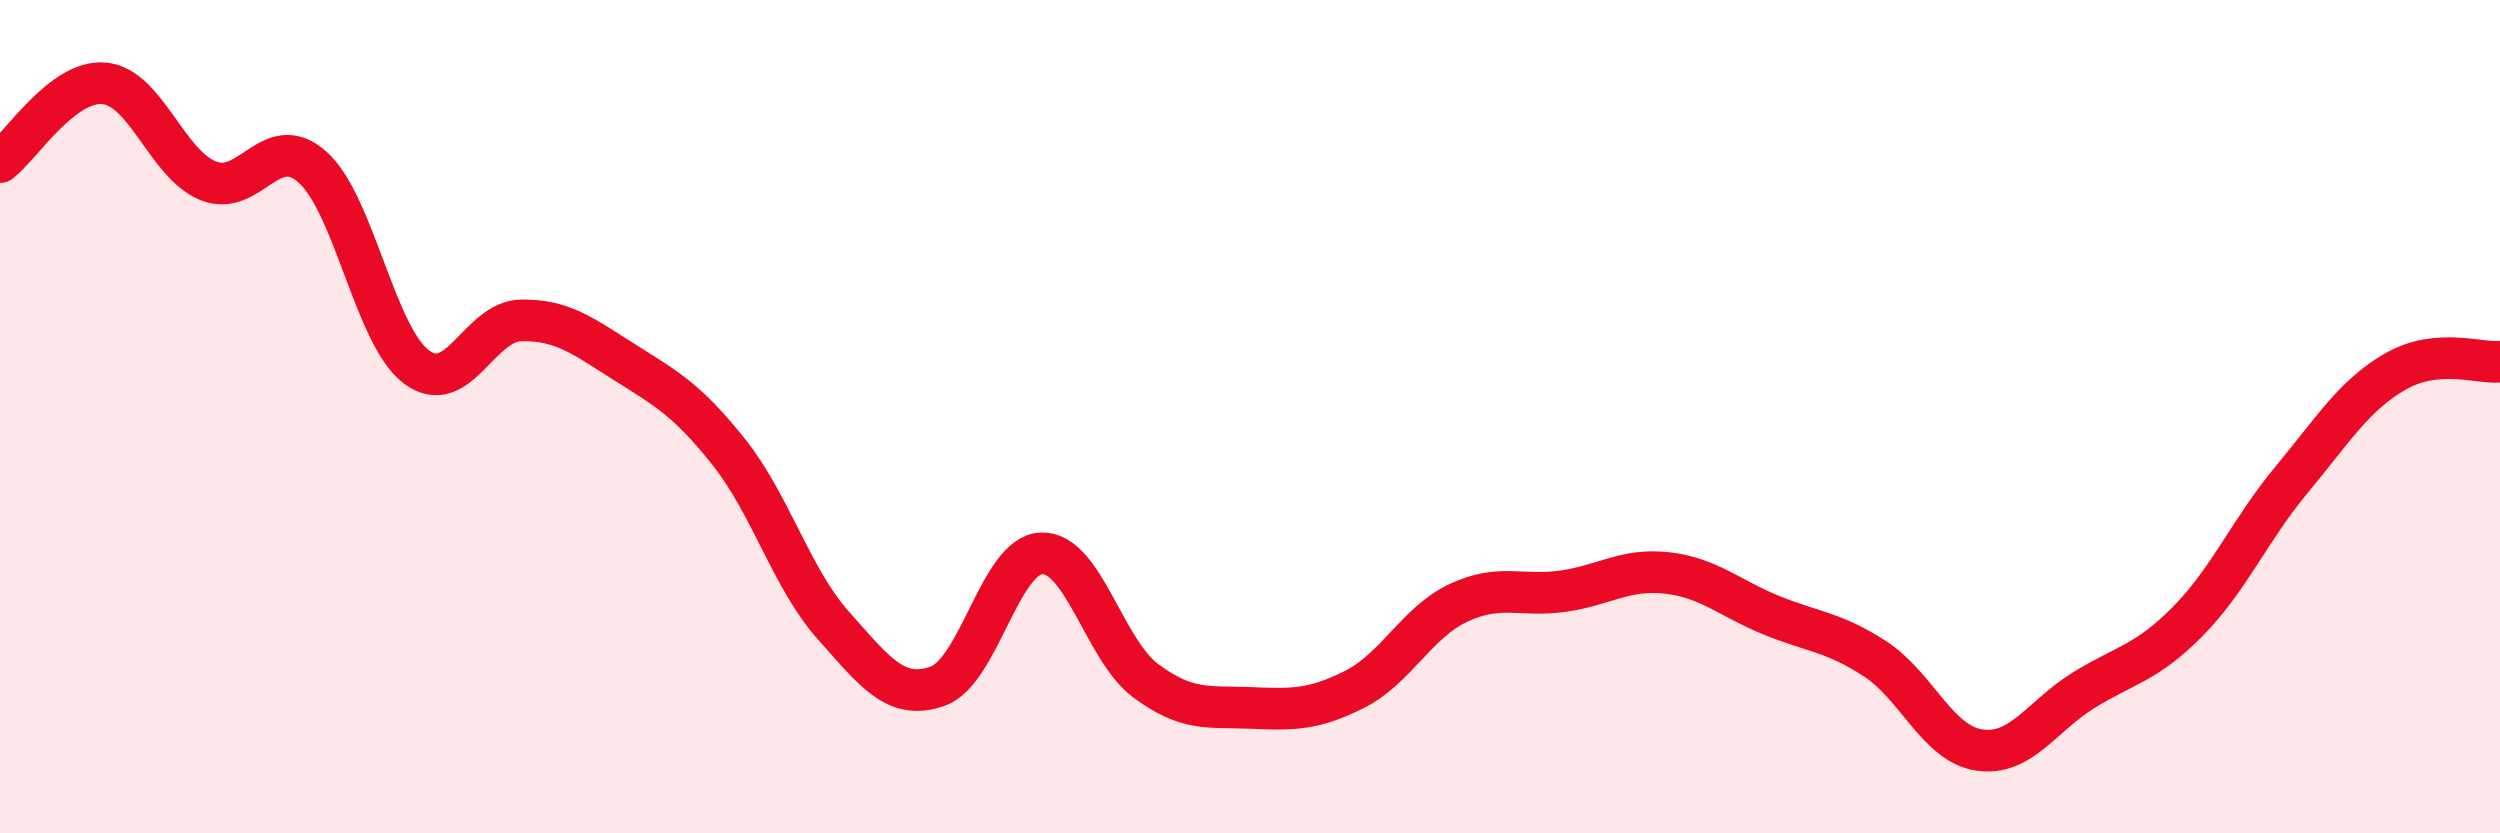 
    <svg width="60" height="20" viewBox="0 0 60 20" xmlns="http://www.w3.org/2000/svg">
      <path
        d="M 0,3.89 C 0.5,3.51 1.5,1.91 2.5,2 C 3.5,2.09 4,3.94 5,4.34 C 6,4.74 6.5,3.12 7.5,4.01 C 8.5,4.9 9,8.07 10,8.81 C 11,9.55 11.5,7.71 12.5,7.69 C 13.5,7.67 14,8.07 15,8.7 C 16,9.33 16.5,9.6 17.5,10.86 C 18.5,12.12 19,13.89 20,15.01 C 21,16.13 21.5,16.82 22.5,16.47 C 23.5,16.12 24,13.31 25,13.28 C 26,13.25 26.5,15.6 27.5,16.34 C 28.5,17.08 29,16.95 30,16.99 C 31,17.03 31.5,17.05 32.5,16.55 C 33.5,16.05 34,14.94 35,14.47 C 36,14 36.5,14.33 37.5,14.19 C 38.5,14.05 39,13.64 40,13.75 C 41,13.86 41.5,14.35 42.5,14.76 C 43.5,15.17 44,15.16 45,15.81 C 46,16.46 46.5,17.85 47.5,18 C 48.5,18.15 49,17.19 50,16.57 C 51,15.95 51.5,15.93 52.5,14.92 C 53.5,13.91 54,12.71 55,11.51 C 56,10.31 56.5,9.48 57.5,8.91 C 58.5,8.34 59.5,8.73 60,8.68L60 20L0 20Z"
        fill="#EB0A25"
        opacity="0.1"
        stroke-linecap="round"
        stroke-linejoin="round"
      />
      <path
        d="M 0,3.89 C 0.5,3.51 1.5,1.91 2.5,2 C 3.5,2.09 4,3.94 5,4.34 C 6,4.74 6.5,3.12 7.5,4.01 C 8.5,4.9 9,8.07 10,8.81 C 11,9.55 11.5,7.71 12.5,7.69 C 13.5,7.67 14,8.07 15,8.7 C 16,9.33 16.5,9.6 17.5,10.86 C 18.5,12.12 19,13.89 20,15.01 C 21,16.13 21.5,16.82 22.5,16.47 C 23.5,16.12 24,13.31 25,13.28 C 26,13.25 26.5,15.6 27.5,16.34 C 28.5,17.08 29,16.95 30,16.99 C 31,17.03 31.5,17.05 32.5,16.55 C 33.5,16.05 34,14.94 35,14.47 C 36,14 36.5,14.33 37.5,14.19 C 38.5,14.05 39,13.64 40,13.75 C 41,13.86 41.5,14.35 42.5,14.76 C 43.5,15.17 44,15.16 45,15.81 C 46,16.46 46.5,17.85 47.5,18 C 48.5,18.15 49,17.19 50,16.57 C 51,15.95 51.5,15.93 52.5,14.92 C 53.5,13.91 54,12.71 55,11.51 C 56,10.31 56.5,9.48 57.5,8.91 C 58.5,8.34 59.5,8.73 60,8.68"
        stroke="#EB0A25"
        stroke-width="1"
        fill="none"
        stroke-linecap="round"
        stroke-linejoin="round"
      />
    </svg>
  